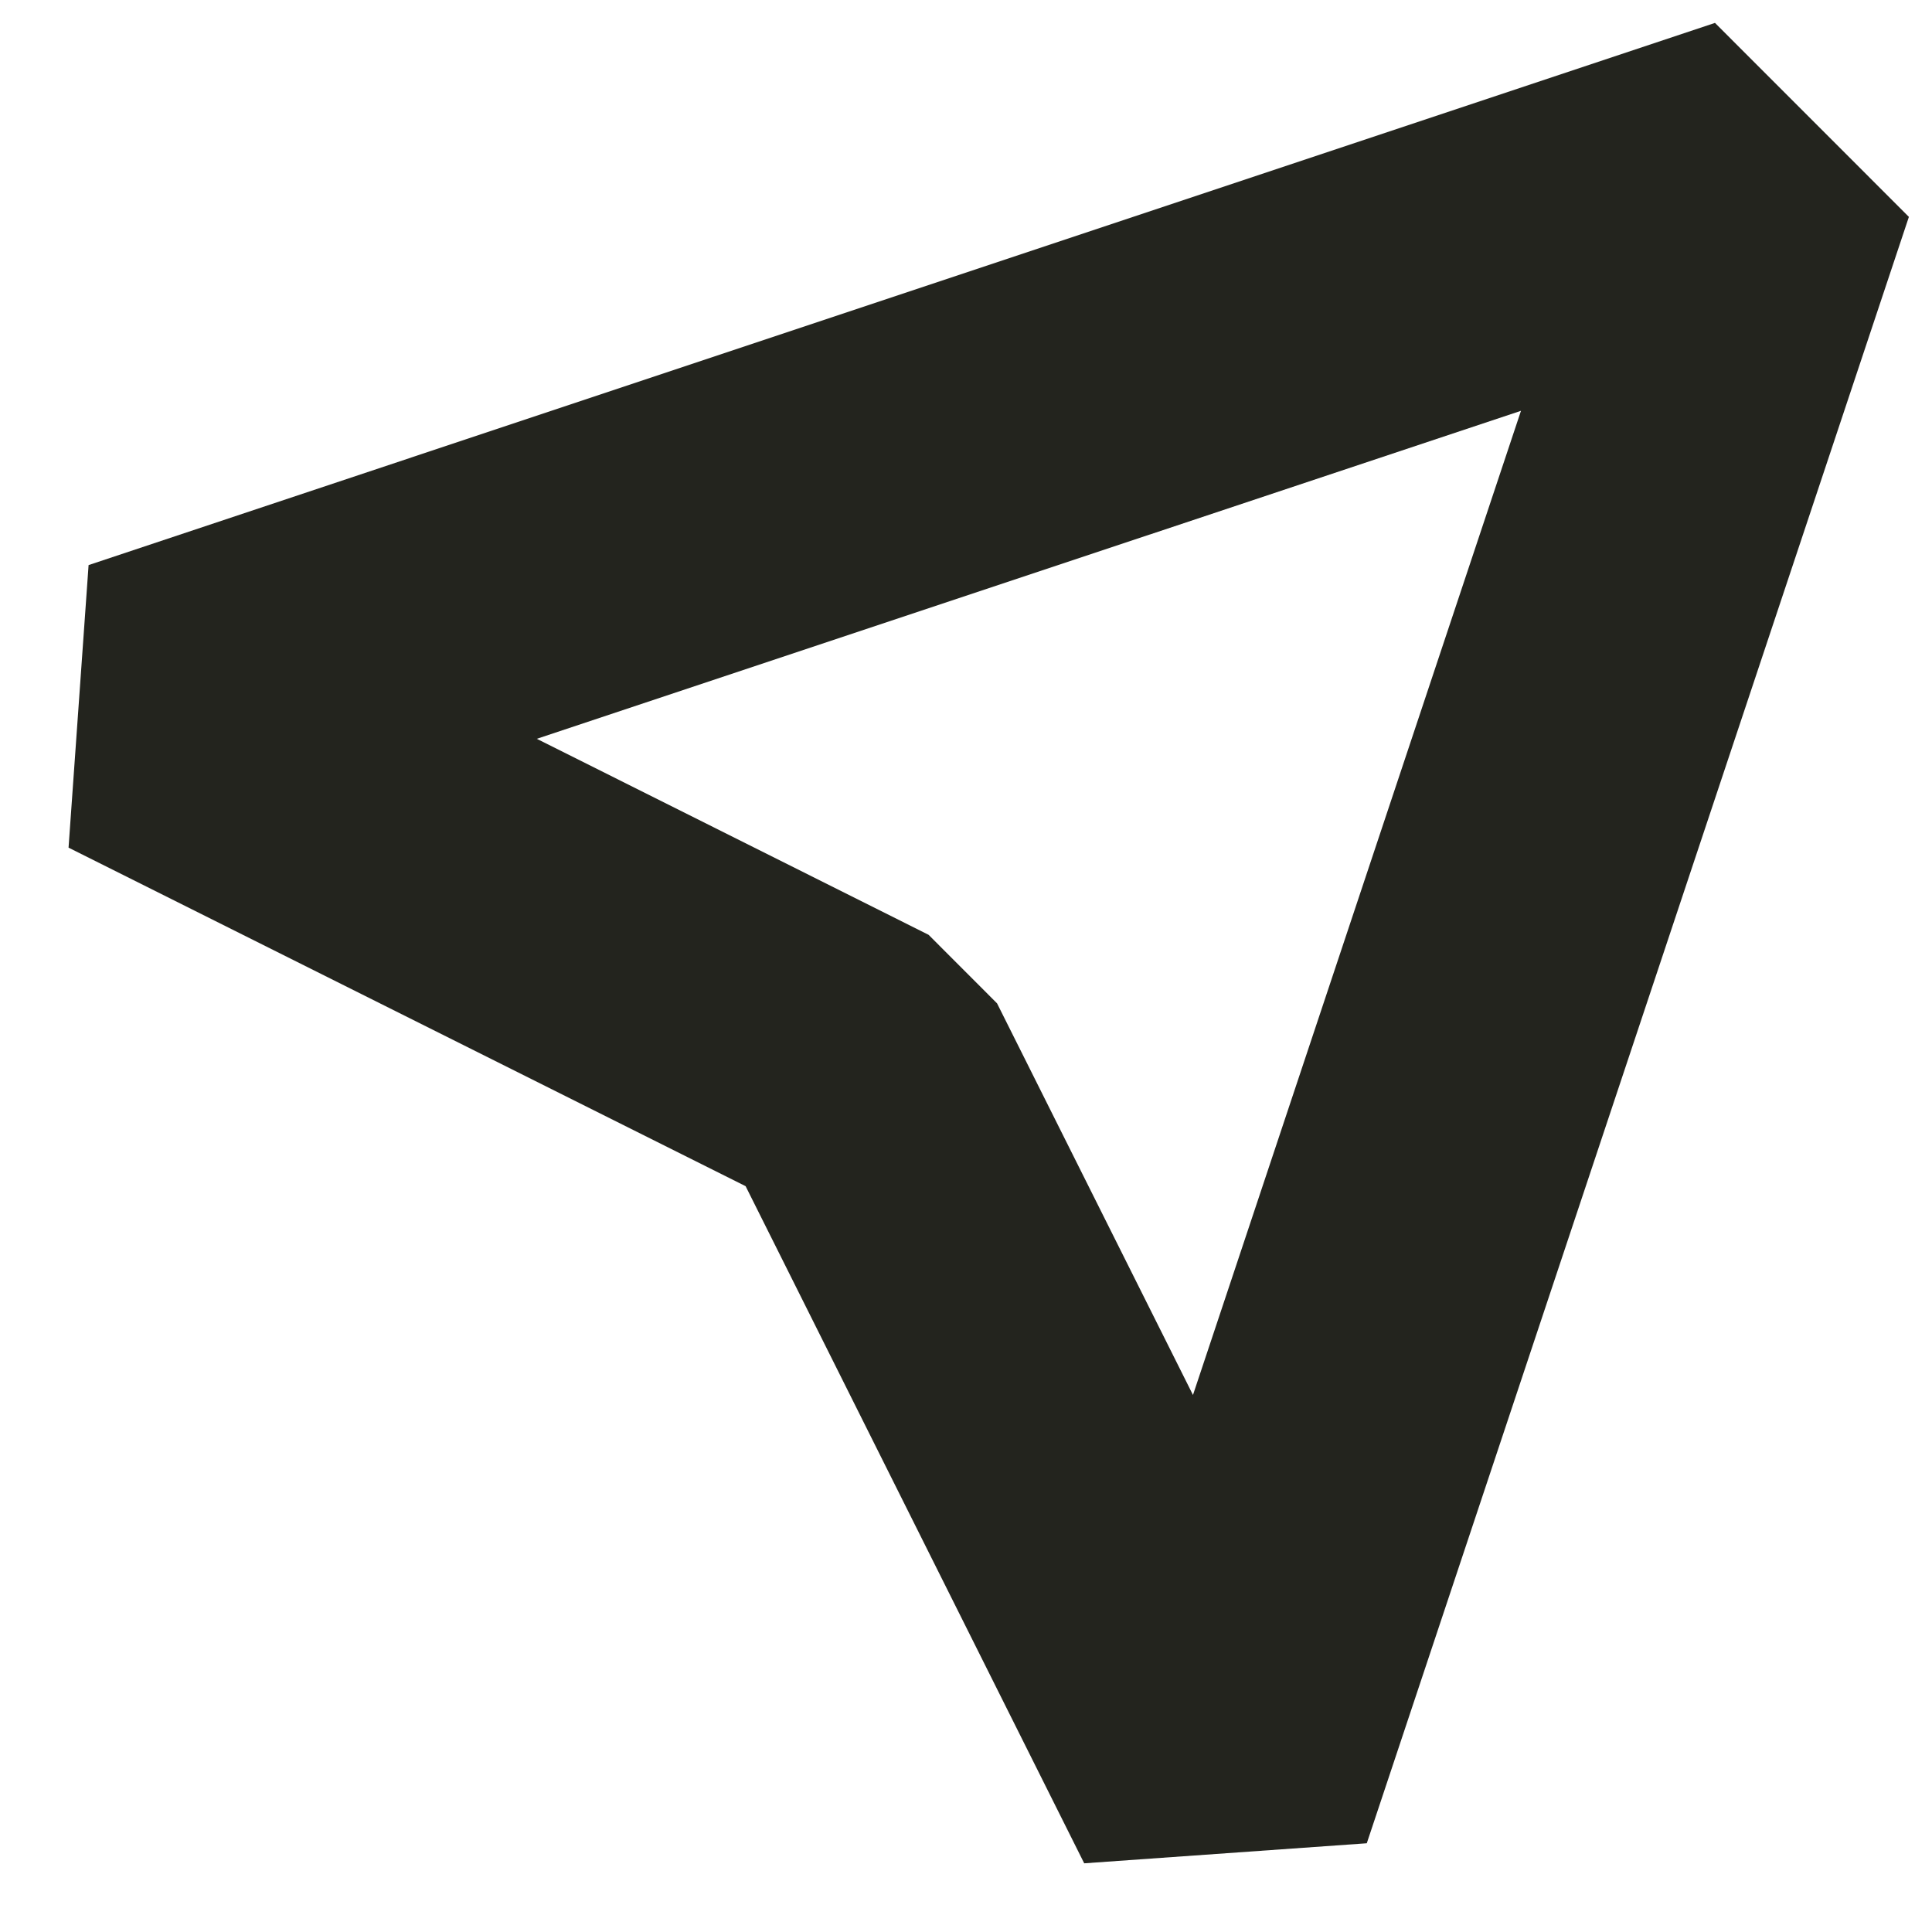 <svg width="27" height="27" viewBox="0 0 27 27" fill="none" xmlns="http://www.w3.org/2000/svg">
<path d="M26.677 3.031L19.101 25.76L15.152 26.04L10.42 16.577L0.958 11.846L1.238 7.897L23.967 0.32L26.677 3.031ZM7.502 10.325L12.977 13.064L13.934 14.022L16.672 19.495L21.256 5.741L7.502 10.325Z" fill="#23241E"/>
</svg>
